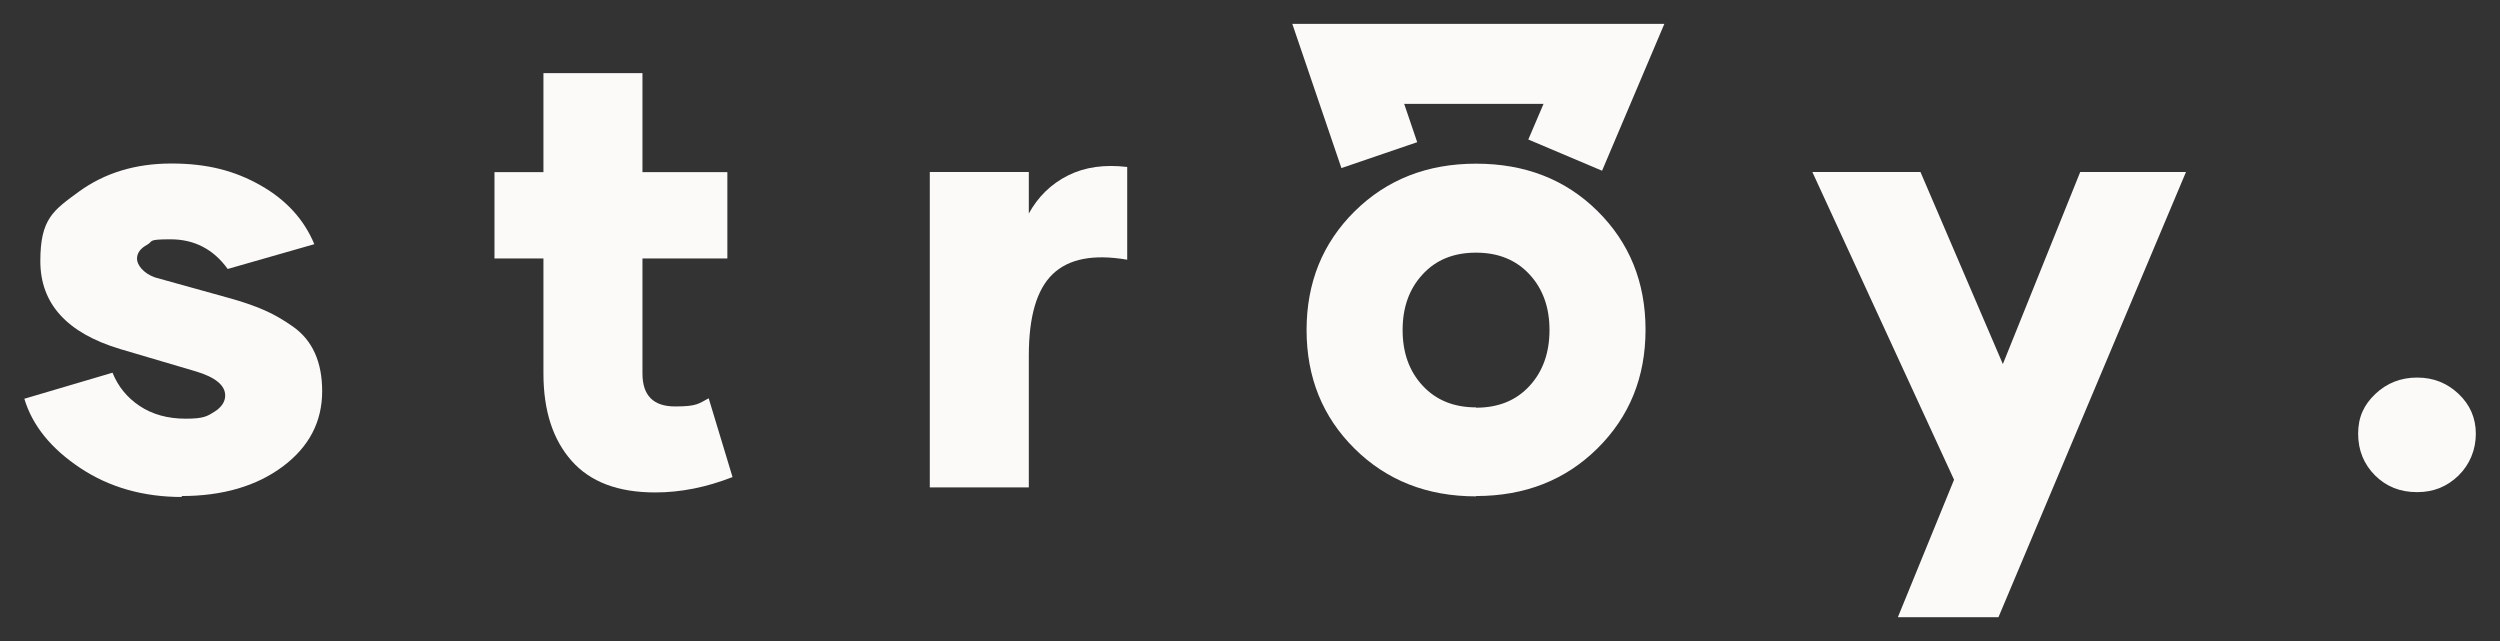 <?xml version="1.0"?>
<svg width="1593.1" height="408.6" xmlns="http://www.w3.org/2000/svg" xmlns:svg="http://www.w3.org/2000/svg" version="1.1">
 <rect width="100%" height="100%" fill="#333333" stroke="none"/>
 <!-- Generator: Adobe Illustrator 29.0.0, SVG Export Plug-In . SVG Version: 2.1.0 Build 186)  -->
 <g class="layer">
  <title>Layer 1</title>
  <g id="svg_1">
   <path d="m116,316.7c-24.8,0 -46.4,-6.2 -64.9,-18.5s-30.4,-26.9 -35.6,-44.1l56.2,-16.6c3.5,8.7 9.2,15.8 17.3,21.2c8.1,5.4 17.9,8.1 29.3,8.1s13.7,-1.5 18.3,-4.4s6.9,-6.4 6.9,-10.4c0,-6.5 -6.4,-11.7 -18.9,-15.4l-48.1,-14.2c-33.9,-10.2 -50.8,-28.9 -50.8,-56s8.3,-32.3 24.6,-44.3c16.4,-11.9 36,-17.9 58.9,-17.9s40.4,4.6 56.8,13.9s27.7,21.7 34.3,37.5l-55.2,15.8c-9,-12.5 -21.2,-18.9 -36.4,-18.9s-10.8,1.2 -15,3.5s-6.4,5.2 -6.4,8.9s3.8,9.2 11.5,11.9l46.4,12.9c9.2,2.5 16.9,5.2 23.1,7.9c6.2,2.7 12.3,6.2 18.5,10.6c6.2,4.4 10.8,10 13.9,16.9c3.1,6.9 4.6,15 4.6,24.2c0,19.4 -8.3,35.4 -25,47.9s-38.3,18.9 -64.7,18.9l0.4,0.6l0,0z" fill="#fcf9f9" id="svg_2"/>
   <path d="m466.8,304c-16.6,6.5 -32.9,9.8 -49.3,9.8c-23.7,0 -41.4,-6.7 -53.3,-20.2s-17.9,-31.9 -17.9,-55.6l0,-73.3l-31.2,0l0,-55l31.2,0l0,-63.1l63.1,0l0,63.1l54.1,0l0,55l-54.1,0l0,73.3c0,14 6.9,21 20.8,21s14.8,-1.7 21.4,-5.2l15.2,50.2l0,0z" fill="#fcf9f9" id="svg_3"/>
   <path d="m655.4,136.4c6,-11 14.4,-19.2 25.2,-24.6s23.3,-7.1 37.7,-5.4l0,59.1c-21.6,-3.7 -37.3,-0.6 -47.5,9.2s-15.2,27.1 -15.2,52l0,83.9l-63.1,0l0,-201l63.1,0l0,27.1l-0.2,-0.4l0,0l0,0.1z" fill="#fcf9f9" id="svg_4"/>
   <path d="m940.6,316.3c-31.2,0 -57,-10.2 -77.4,-30.4c-20.4,-20.2 -30.6,-45.4 -30.6,-75.6s10.2,-55.4 30.6,-75.6c20.4,-20.2 46.2,-30.4 77.4,-30.4s57,10 77.4,30.2c20.4,20.2 30.6,45.4 30.6,75.6s-10.2,55.4 -30.6,75.6s-46.2,30.4 -77.4,30.4l0,0.2zm0,-56.5c14.2,0 25.6,-4.6 34.1,-13.9c8.5,-9.2 12.7,-21.2 12.7,-35.6s-4.2,-26.2 -12.7,-35.4s-19.8,-13.9 -34.1,-13.9s-25.6,4.6 -34.1,13.9c-8.5,9.2 -12.7,21 -12.7,35.4s4.2,26.2 12.7,35.4s19.8,13.9 34.1,13.9l0,0.2z" fill="#fcf9f9" id="svg_5"/>
   <path d="m1393,109.6l-119.5,283.7l-64.1,0l35.8,-87.6l2.7,-0.4l-2.7,0.4l-90.3,-196.1l68.9,0l52.5,122.4l49.3,-122.4l67.4,0l0,0z" fill="#fcf9f9" id="svg_6"/>
   <path d="m1540.1,313.6c-10.6,0 -19.4,-3.5 -26.6,-10.6c-7.1,-7.1 -10.8,-16 -10.8,-26.6s3.7,-18.5 11,-25.4s16.2,-10.4 26.6,-10.4s19.1,3.5 26.4,10.4s11,15.4 11,25.4s-3.7,19.4 -11,26.6c-7.3,7.1 -16,10.6 -26.2,10.6l-0.4,0z" fill="#fcf9f9" id="svg_7"/>
  </g>
  <polygon fill="#fcf9f9" id="svg_8" points="1020.9 108.8 973.9 88.9 983.6 66.2 894.8 66.2 903.1 90.6 854.8 107.1 823.5 15.2 1060.6 15.2 1020.9 108.8" transform="matrix(1 0 0 1 0 0)"/>
 </g>
</svg>